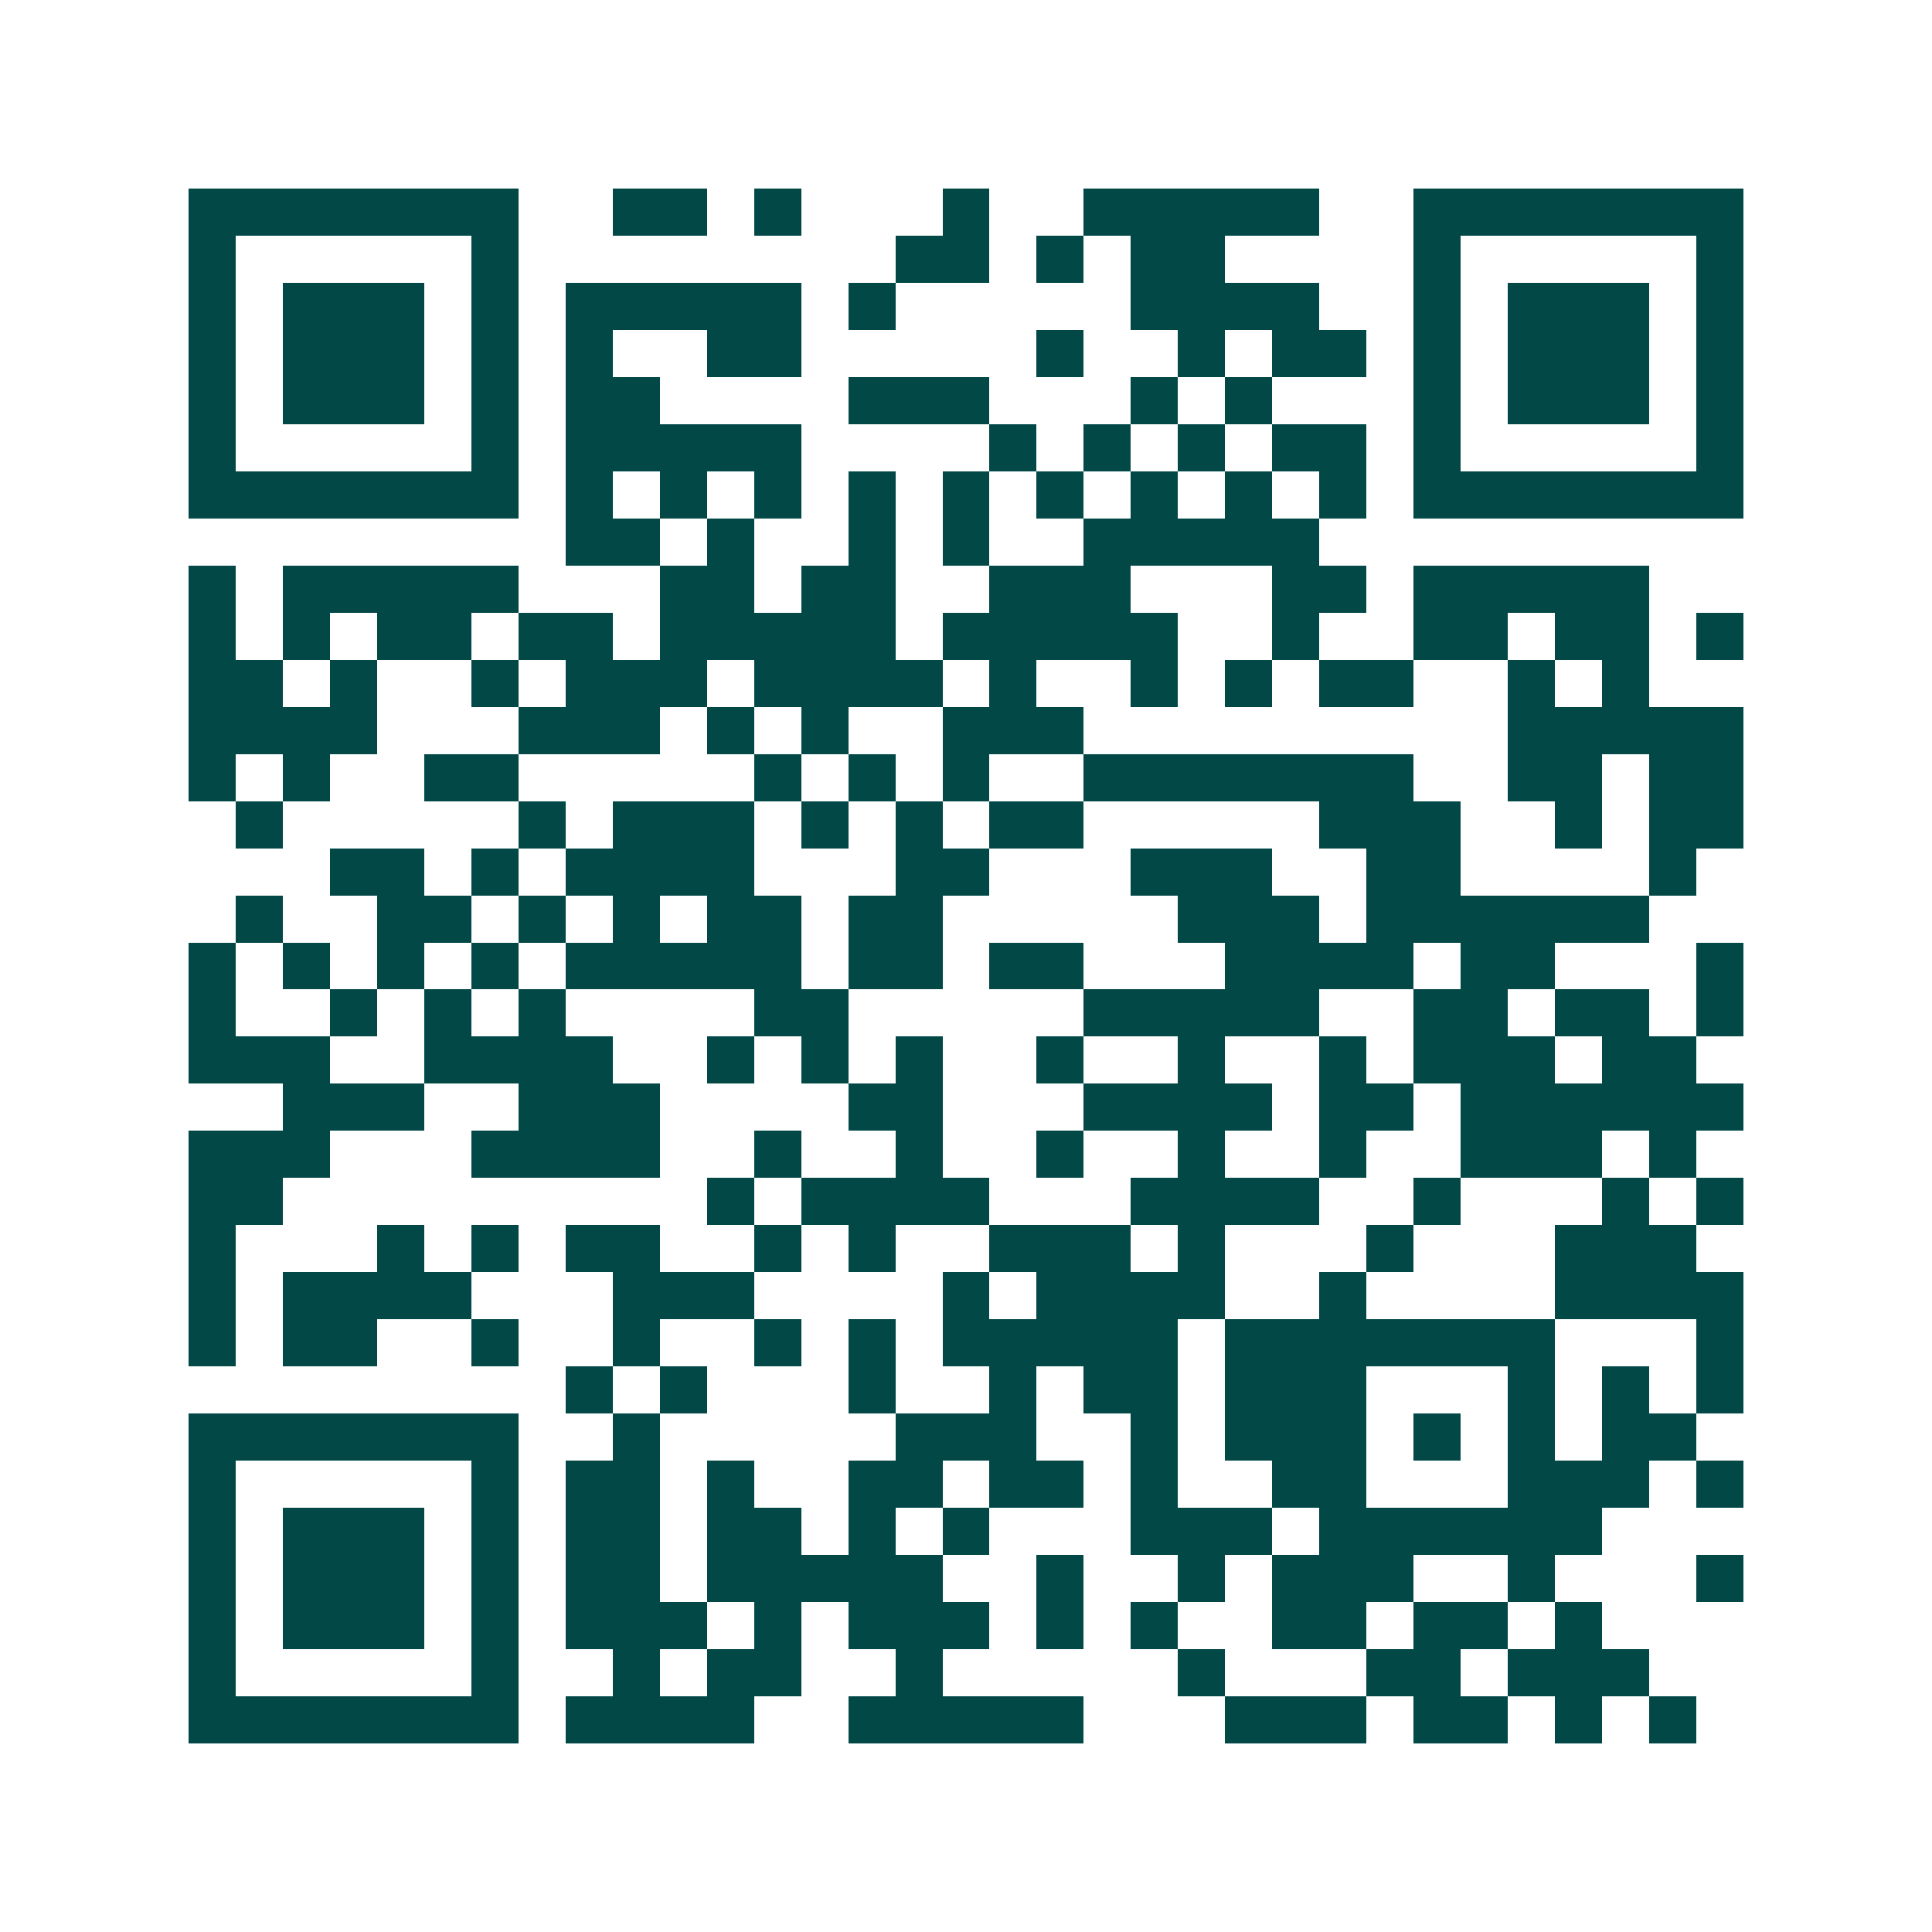 <svg xmlns="http://www.w3.org/2000/svg" width="200" height="200" viewBox="0 0 41 41" shape-rendering="crispEdges"><path fill="#ffffff" d="M0 0h41v41H0z"/><path stroke="#014847" d="M4 4.5h7m2 0h2m1 0h1m3 0h1m2 0h5m2 0h7M4 5.5h1m5 0h1m8 0h2m1 0h1m1 0h2m4 0h1m5 0h1M4 6.5h1m1 0h3m1 0h1m1 0h5m1 0h1m5 0h4m2 0h1m1 0h3m1 0h1M4 7.5h1m1 0h3m1 0h1m1 0h1m2 0h2m5 0h1m2 0h1m1 0h2m1 0h1m1 0h3m1 0h1M4 8.5h1m1 0h3m1 0h1m1 0h2m4 0h3m3 0h1m1 0h1m3 0h1m1 0h3m1 0h1M4 9.5h1m5 0h1m1 0h5m4 0h1m1 0h1m1 0h1m1 0h2m1 0h1m5 0h1M4 10.5h7m1 0h1m1 0h1m1 0h1m1 0h1m1 0h1m1 0h1m1 0h1m1 0h1m1 0h1m1 0h7M12 11.5h2m1 0h1m2 0h1m1 0h1m2 0h5M4 12.5h1m1 0h5m3 0h2m1 0h2m2 0h3m3 0h2m1 0h5M4 13.5h1m1 0h1m1 0h2m1 0h2m1 0h5m1 0h5m2 0h1m2 0h2m1 0h2m1 0h1M4 14.5h2m1 0h1m2 0h1m1 0h3m1 0h4m1 0h1m2 0h1m1 0h1m1 0h2m2 0h1m1 0h1M4 15.5h4m3 0h3m1 0h1m1 0h1m2 0h3m9 0h5M4 16.5h1m1 0h1m2 0h2m5 0h1m1 0h1m1 0h1m2 0h7m2 0h2m1 0h2M5 17.5h1m5 0h1m1 0h3m1 0h1m1 0h1m1 0h2m5 0h3m2 0h1m1 0h2M7 18.5h2m1 0h1m1 0h4m3 0h2m3 0h3m2 0h2m4 0h1M5 19.5h1m2 0h2m1 0h1m1 0h1m1 0h2m1 0h2m5 0h3m1 0h6M4 20.5h1m1 0h1m1 0h1m1 0h1m1 0h5m1 0h2m1 0h2m3 0h4m1 0h2m3 0h1M4 21.5h1m2 0h1m1 0h1m1 0h1m4 0h2m5 0h5m2 0h2m1 0h2m1 0h1M4 22.5h3m2 0h4m2 0h1m1 0h1m1 0h1m2 0h1m2 0h1m2 0h1m1 0h3m1 0h2M6 23.5h3m2 0h3m4 0h2m3 0h4m1 0h2m1 0h6M4 24.5h3m3 0h4m2 0h1m2 0h1m2 0h1m2 0h1m2 0h1m2 0h3m1 0h1M4 25.5h2m9 0h1m1 0h4m3 0h4m2 0h1m3 0h1m1 0h1M4 26.5h1m3 0h1m1 0h1m1 0h2m2 0h1m1 0h1m2 0h3m1 0h1m3 0h1m3 0h3M4 27.5h1m1 0h4m3 0h3m4 0h1m1 0h4m2 0h1m4 0h4M4 28.5h1m1 0h2m2 0h1m2 0h1m2 0h1m1 0h1m1 0h5m1 0h7m3 0h1M12 29.5h1m1 0h1m3 0h1m2 0h1m1 0h2m1 0h3m3 0h1m1 0h1m1 0h1M4 30.5h7m2 0h1m5 0h3m2 0h1m1 0h3m1 0h1m1 0h1m1 0h2M4 31.5h1m5 0h1m1 0h2m1 0h1m2 0h2m1 0h2m1 0h1m2 0h2m3 0h3m1 0h1M4 32.5h1m1 0h3m1 0h1m1 0h2m1 0h2m1 0h1m1 0h1m3 0h3m1 0h6M4 33.5h1m1 0h3m1 0h1m1 0h2m1 0h5m2 0h1m2 0h1m1 0h3m2 0h1m3 0h1M4 34.5h1m1 0h3m1 0h1m1 0h3m1 0h1m1 0h3m1 0h1m1 0h1m2 0h2m1 0h2m1 0h1M4 35.5h1m5 0h1m2 0h1m1 0h2m2 0h1m5 0h1m3 0h2m1 0h3M4 36.5h7m1 0h4m2 0h5m3 0h3m1 0h2m1 0h1m1 0h1"/></svg>
